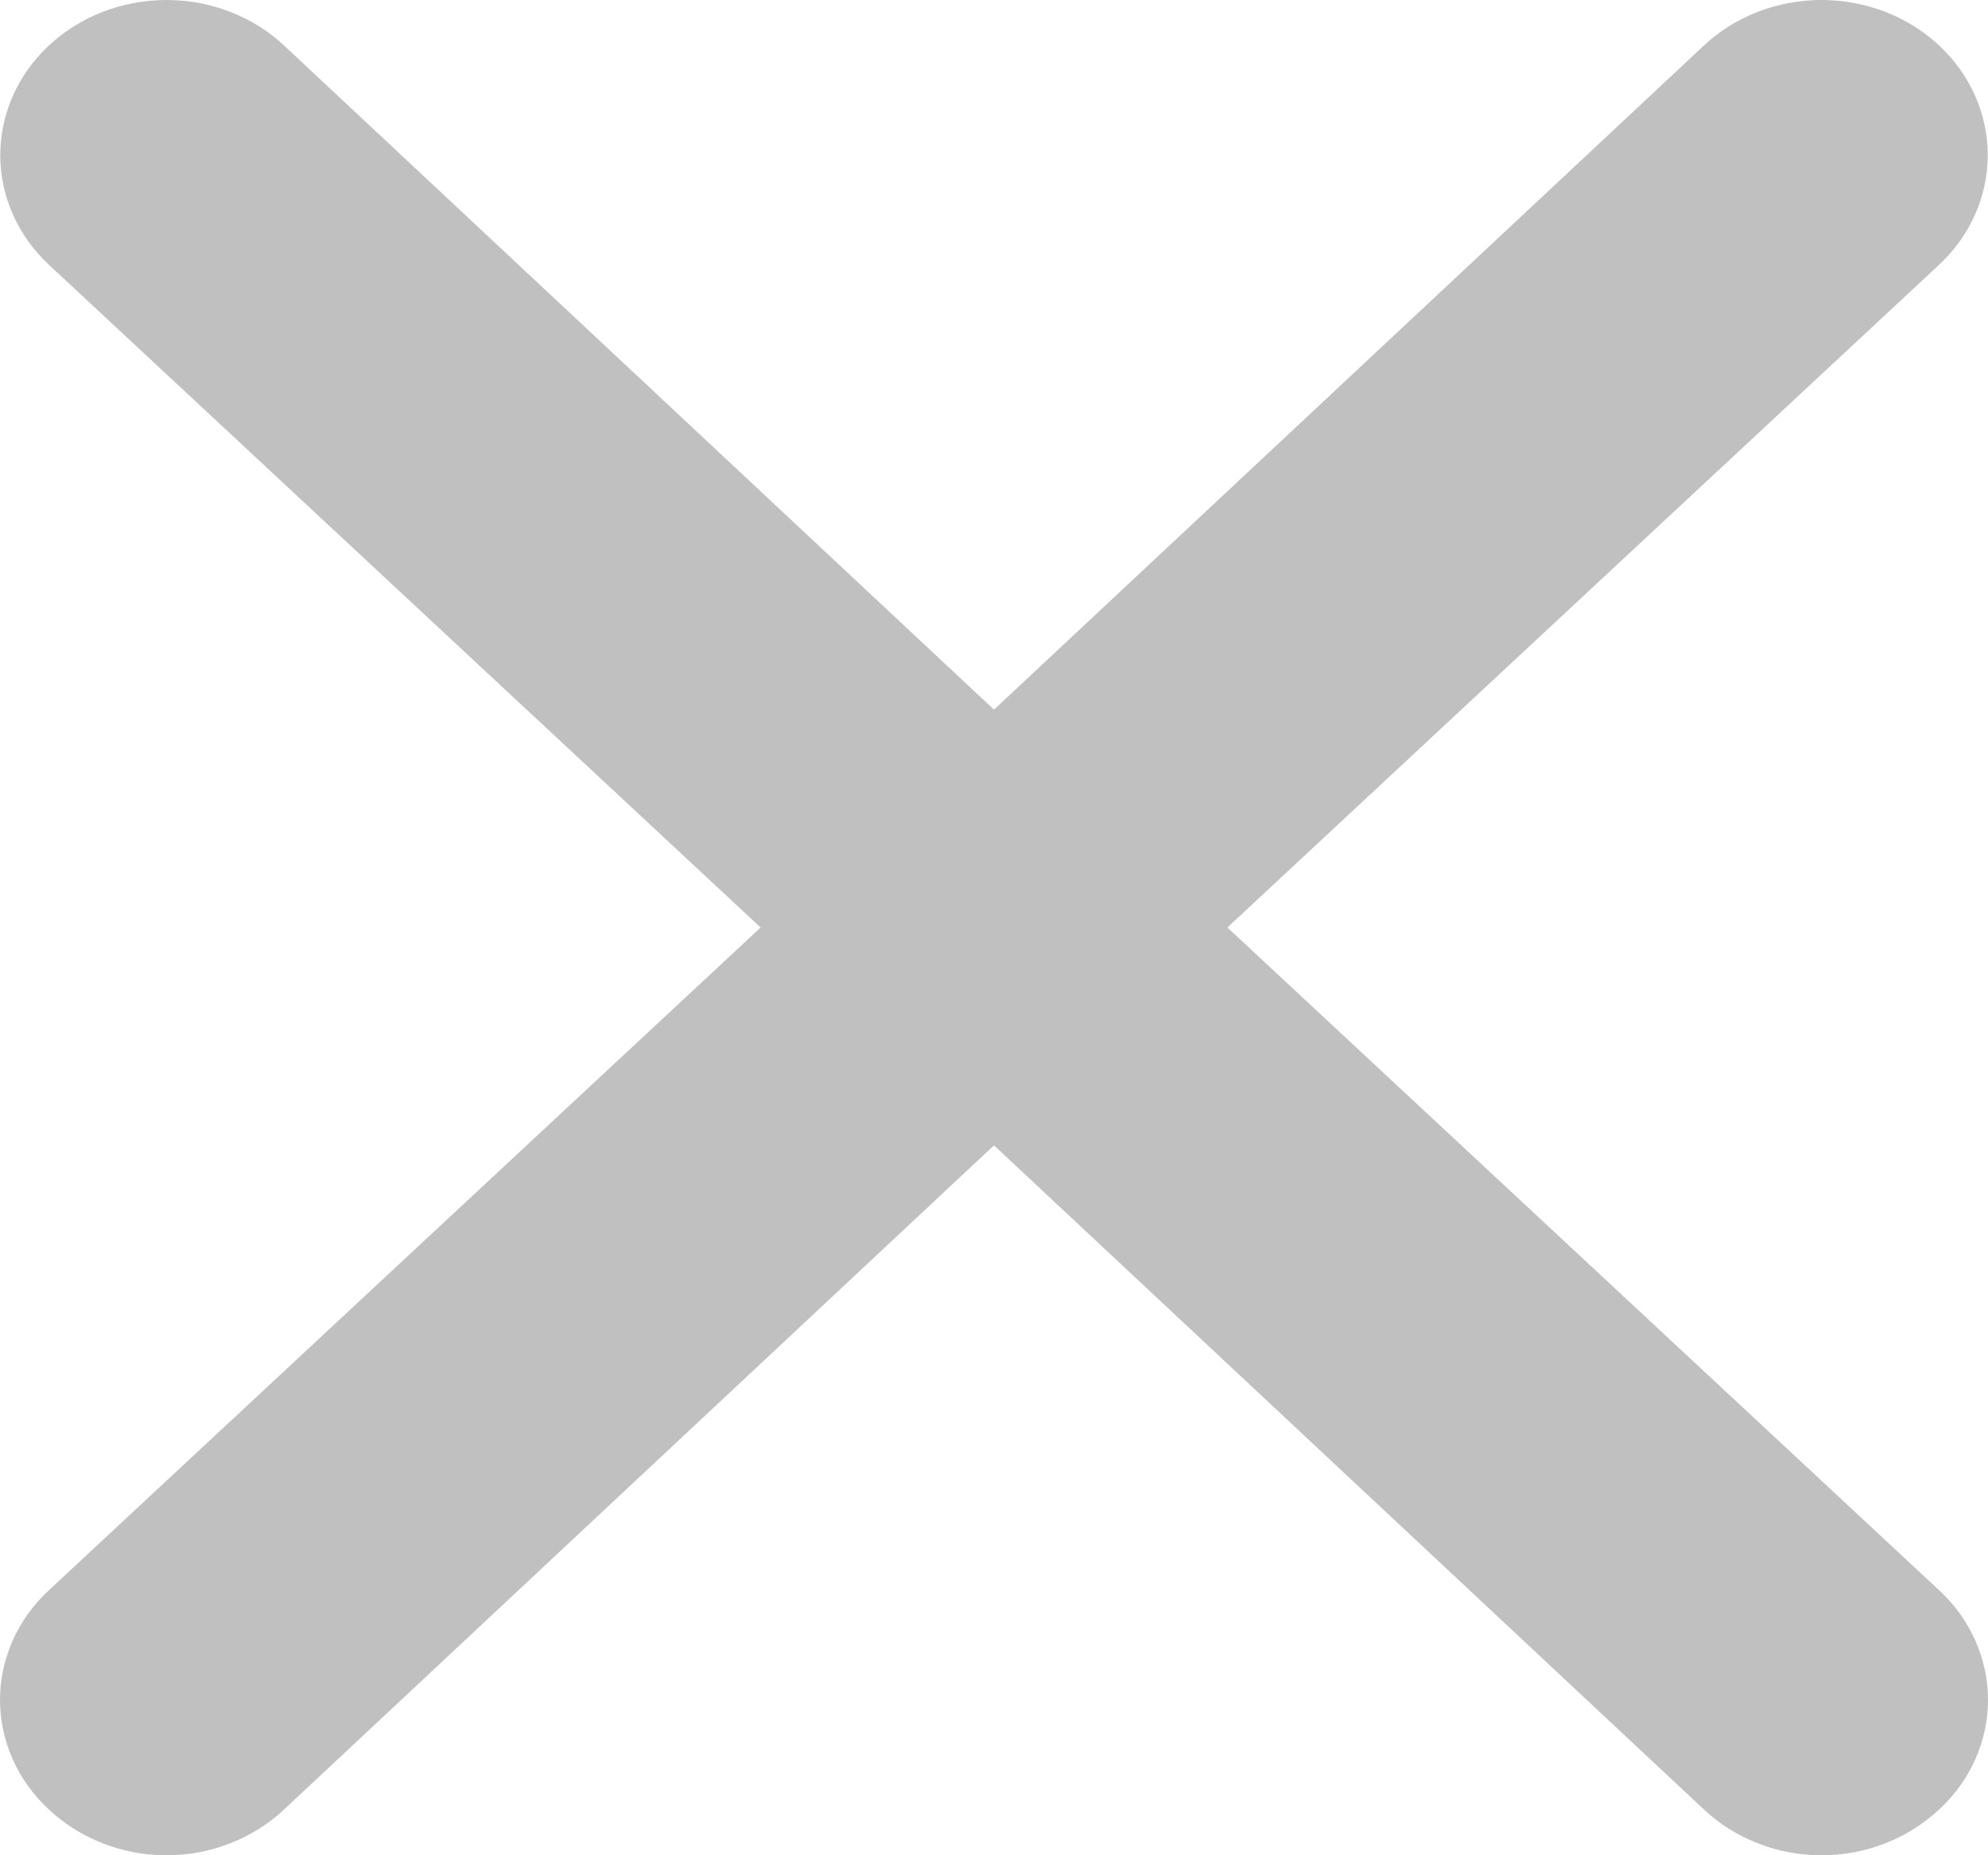 <svg width="15" height="14" viewBox="0 0 15 14" fill="none" xmlns="http://www.w3.org/2000/svg">
<path d="M9.261 6.999L14.631 1.998C14.866 1.779 14.998 1.481 14.998 1.17C14.998 0.86 14.866 0.562 14.631 0.343C14.396 0.123 14.076 0 13.744 0C13.411 0 13.092 0.123 12.857 0.343L7.5 5.355L2.143 0.343C1.908 0.123 1.589 -2.31288e-09 1.256 0C0.923 2.31288e-09 0.605 0.123 0.369 0.343C0.134 0.562 0.002 0.86 0.002 1.17C0.002 1.481 0.134 1.779 0.369 1.998L5.739 6.999L0.369 12C0.252 12.108 0.159 12.237 0.096 12.379C0.033 12.521 0 12.674 0 12.828C0 12.981 0.033 13.134 0.096 13.276C0.159 13.418 0.252 13.547 0.369 13.655C0.485 13.764 0.624 13.851 0.776 13.91C0.928 13.97 1.091 14 1.256 14C1.421 14 1.584 13.97 1.736 13.91C1.888 13.851 2.027 13.764 2.143 13.655L7.5 8.643L12.857 13.655C12.973 13.764 13.111 13.851 13.264 13.91C13.416 13.97 13.579 14 13.744 14C13.909 14 14.072 13.97 14.224 13.91C14.376 13.851 14.514 13.764 14.631 13.655C14.748 13.547 14.841 13.418 14.904 13.276C14.967 13.134 15 12.981 15 12.828C15 12.674 14.967 12.521 14.904 12.379C14.841 12.237 14.748 12.108 14.631 12L9.261 6.999Z" fill="#C0C0C0"/>
</svg>
